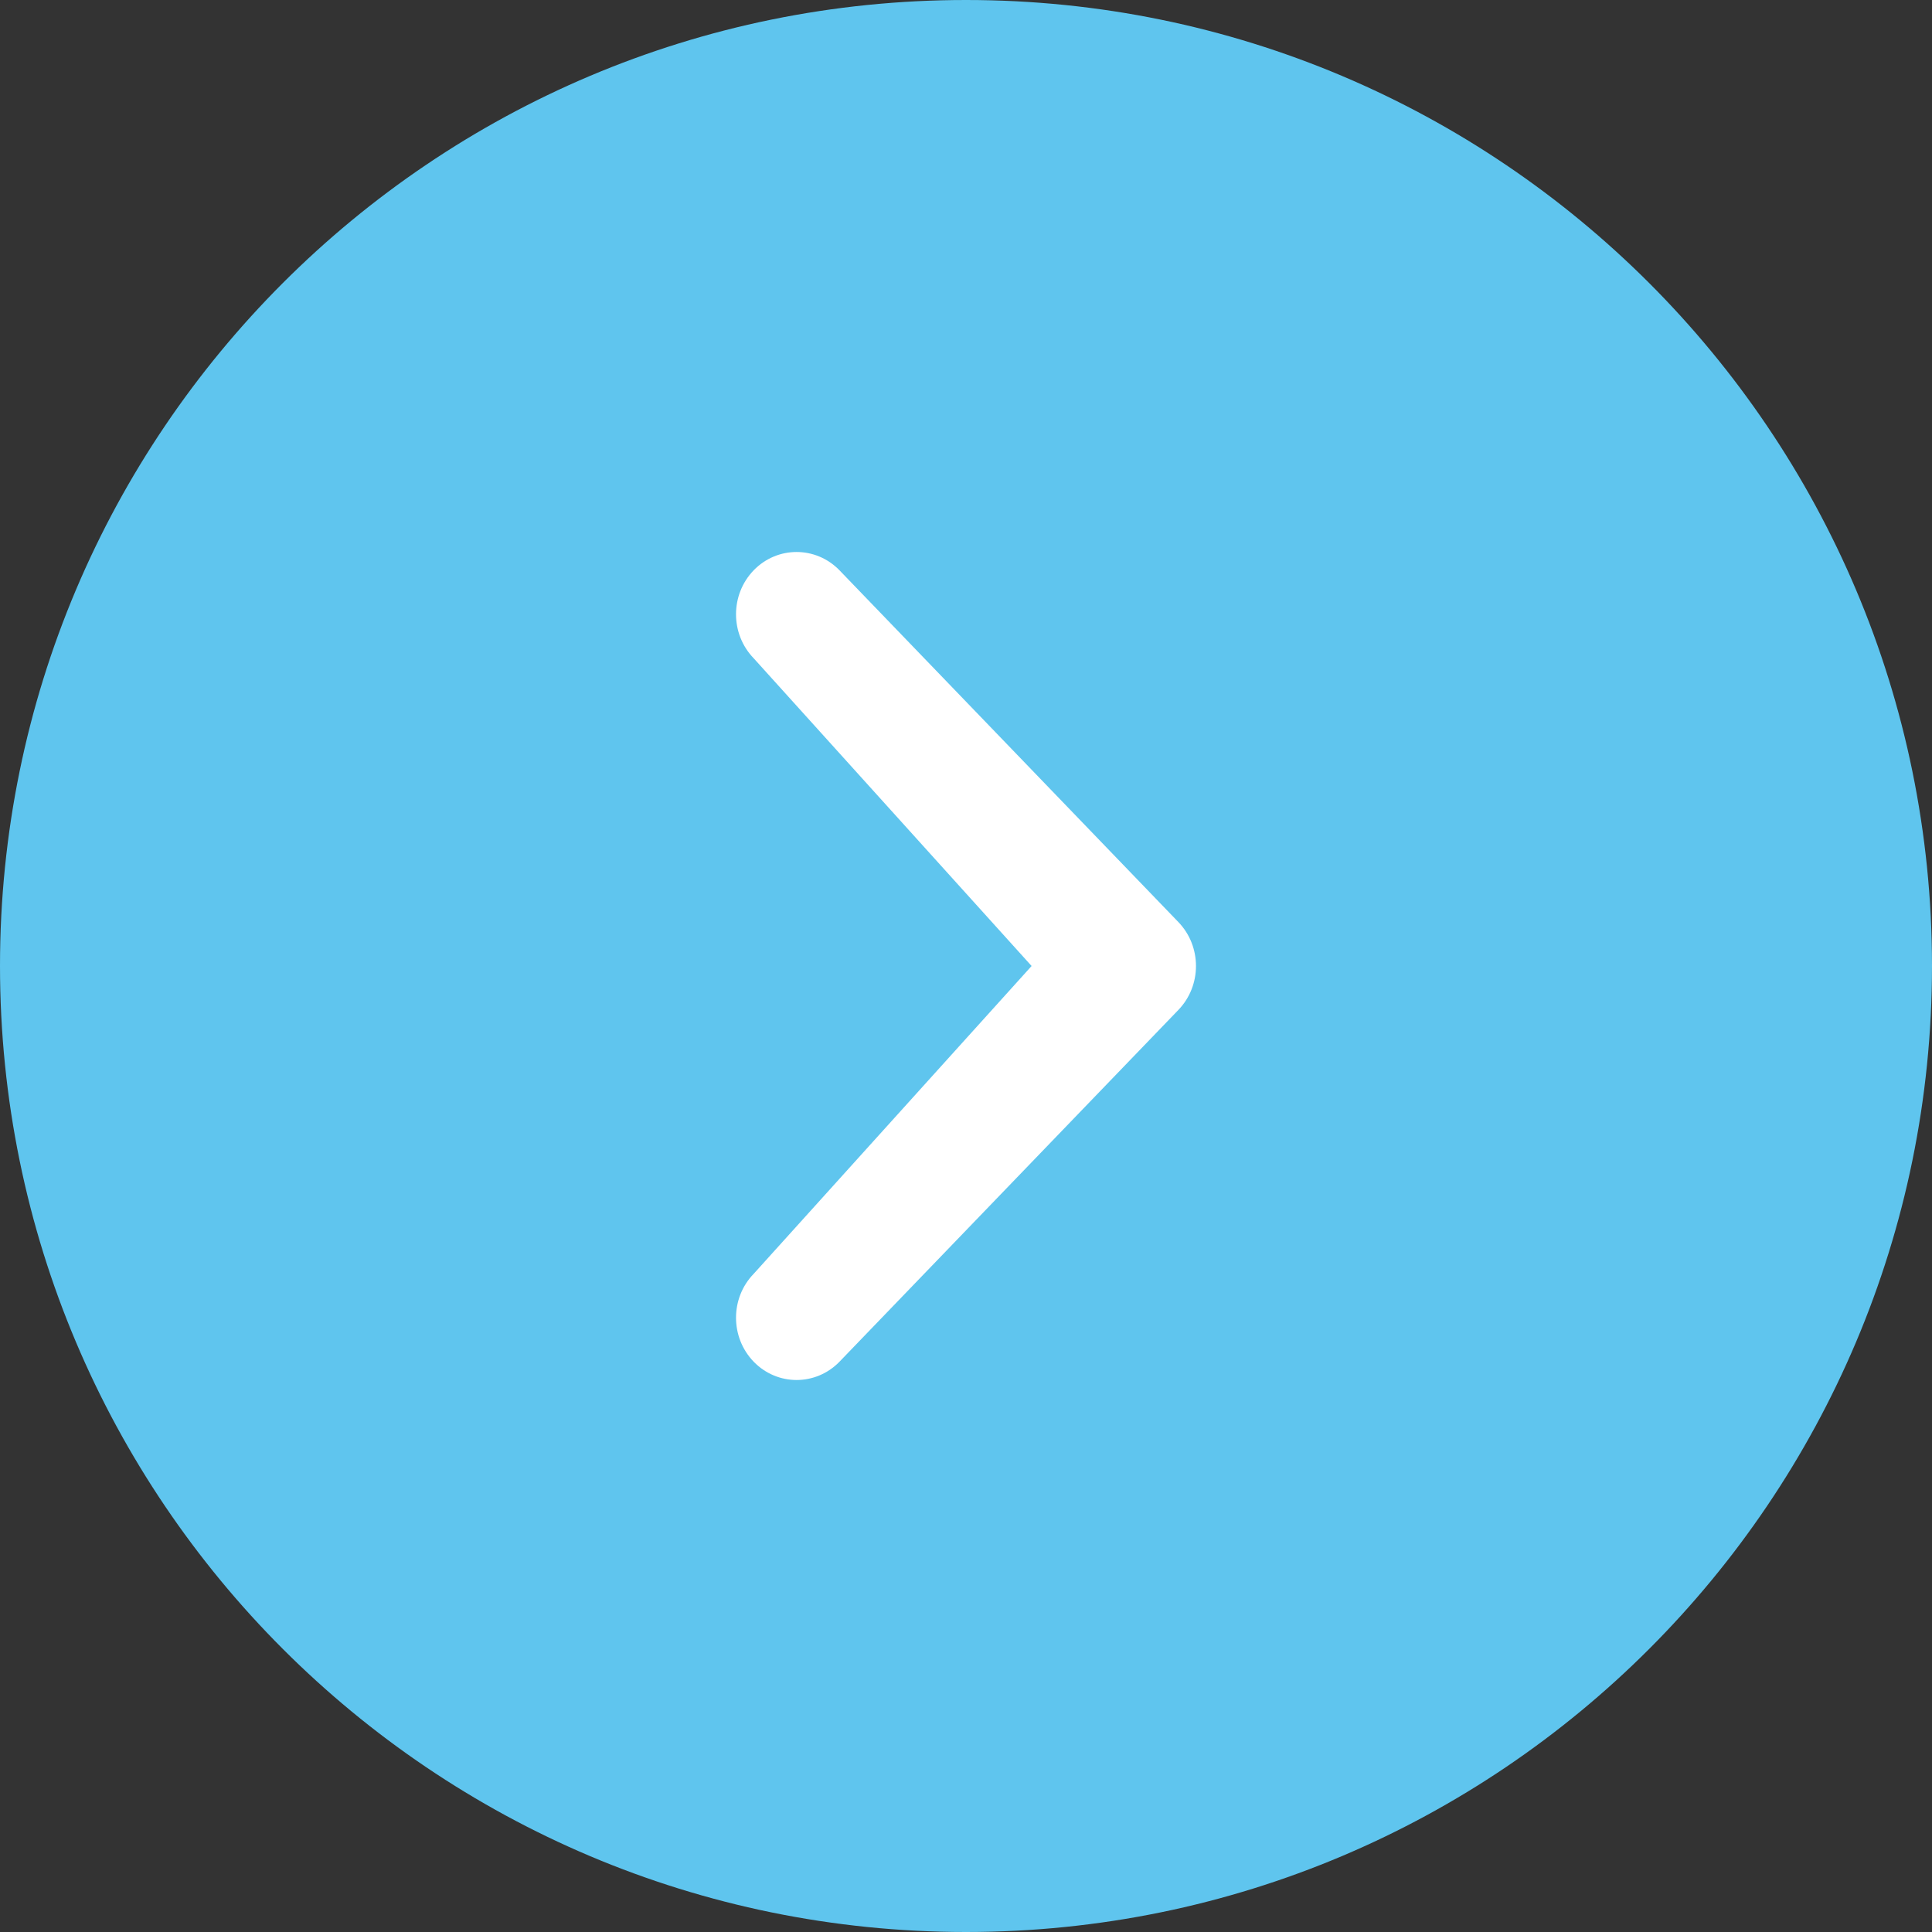 <svg width="21" height="21" viewBox="0 0 21 21" fill="none" xmlns="http://www.w3.org/2000/svg">
<rect x="0" y="0" width="21" height="21" fill="#333333" stroke="none"/>
<path fill-rule="evenodd" clip-rule="evenodd" d="M0 10.499C0 4.701 4.701 0 10.5 0C16.299 0 21 4.701 21 10.499C21 16.299 16.299 21 10.5 21C4.701 21 0 16.299 0 10.499Z" fill="#5FC5EE"/>
<path fill-rule="evenodd" clip-rule="evenodd" d="M8.193 13.845C7.936 14.109 7.936 14.537 8.193 14.802C8.45 15.066 8.867 15.066 9.124 14.802L12.807 10.979C13.064 10.714 13.064 10.286 12.807 10.021L9.124 6.198C8.867 5.934 8.45 5.934 8.193 6.198C7.936 6.463 7.936 6.891 8.193 7.156L11.213 10.5L8.193 13.845Z" fill="white"/>
</svg>
